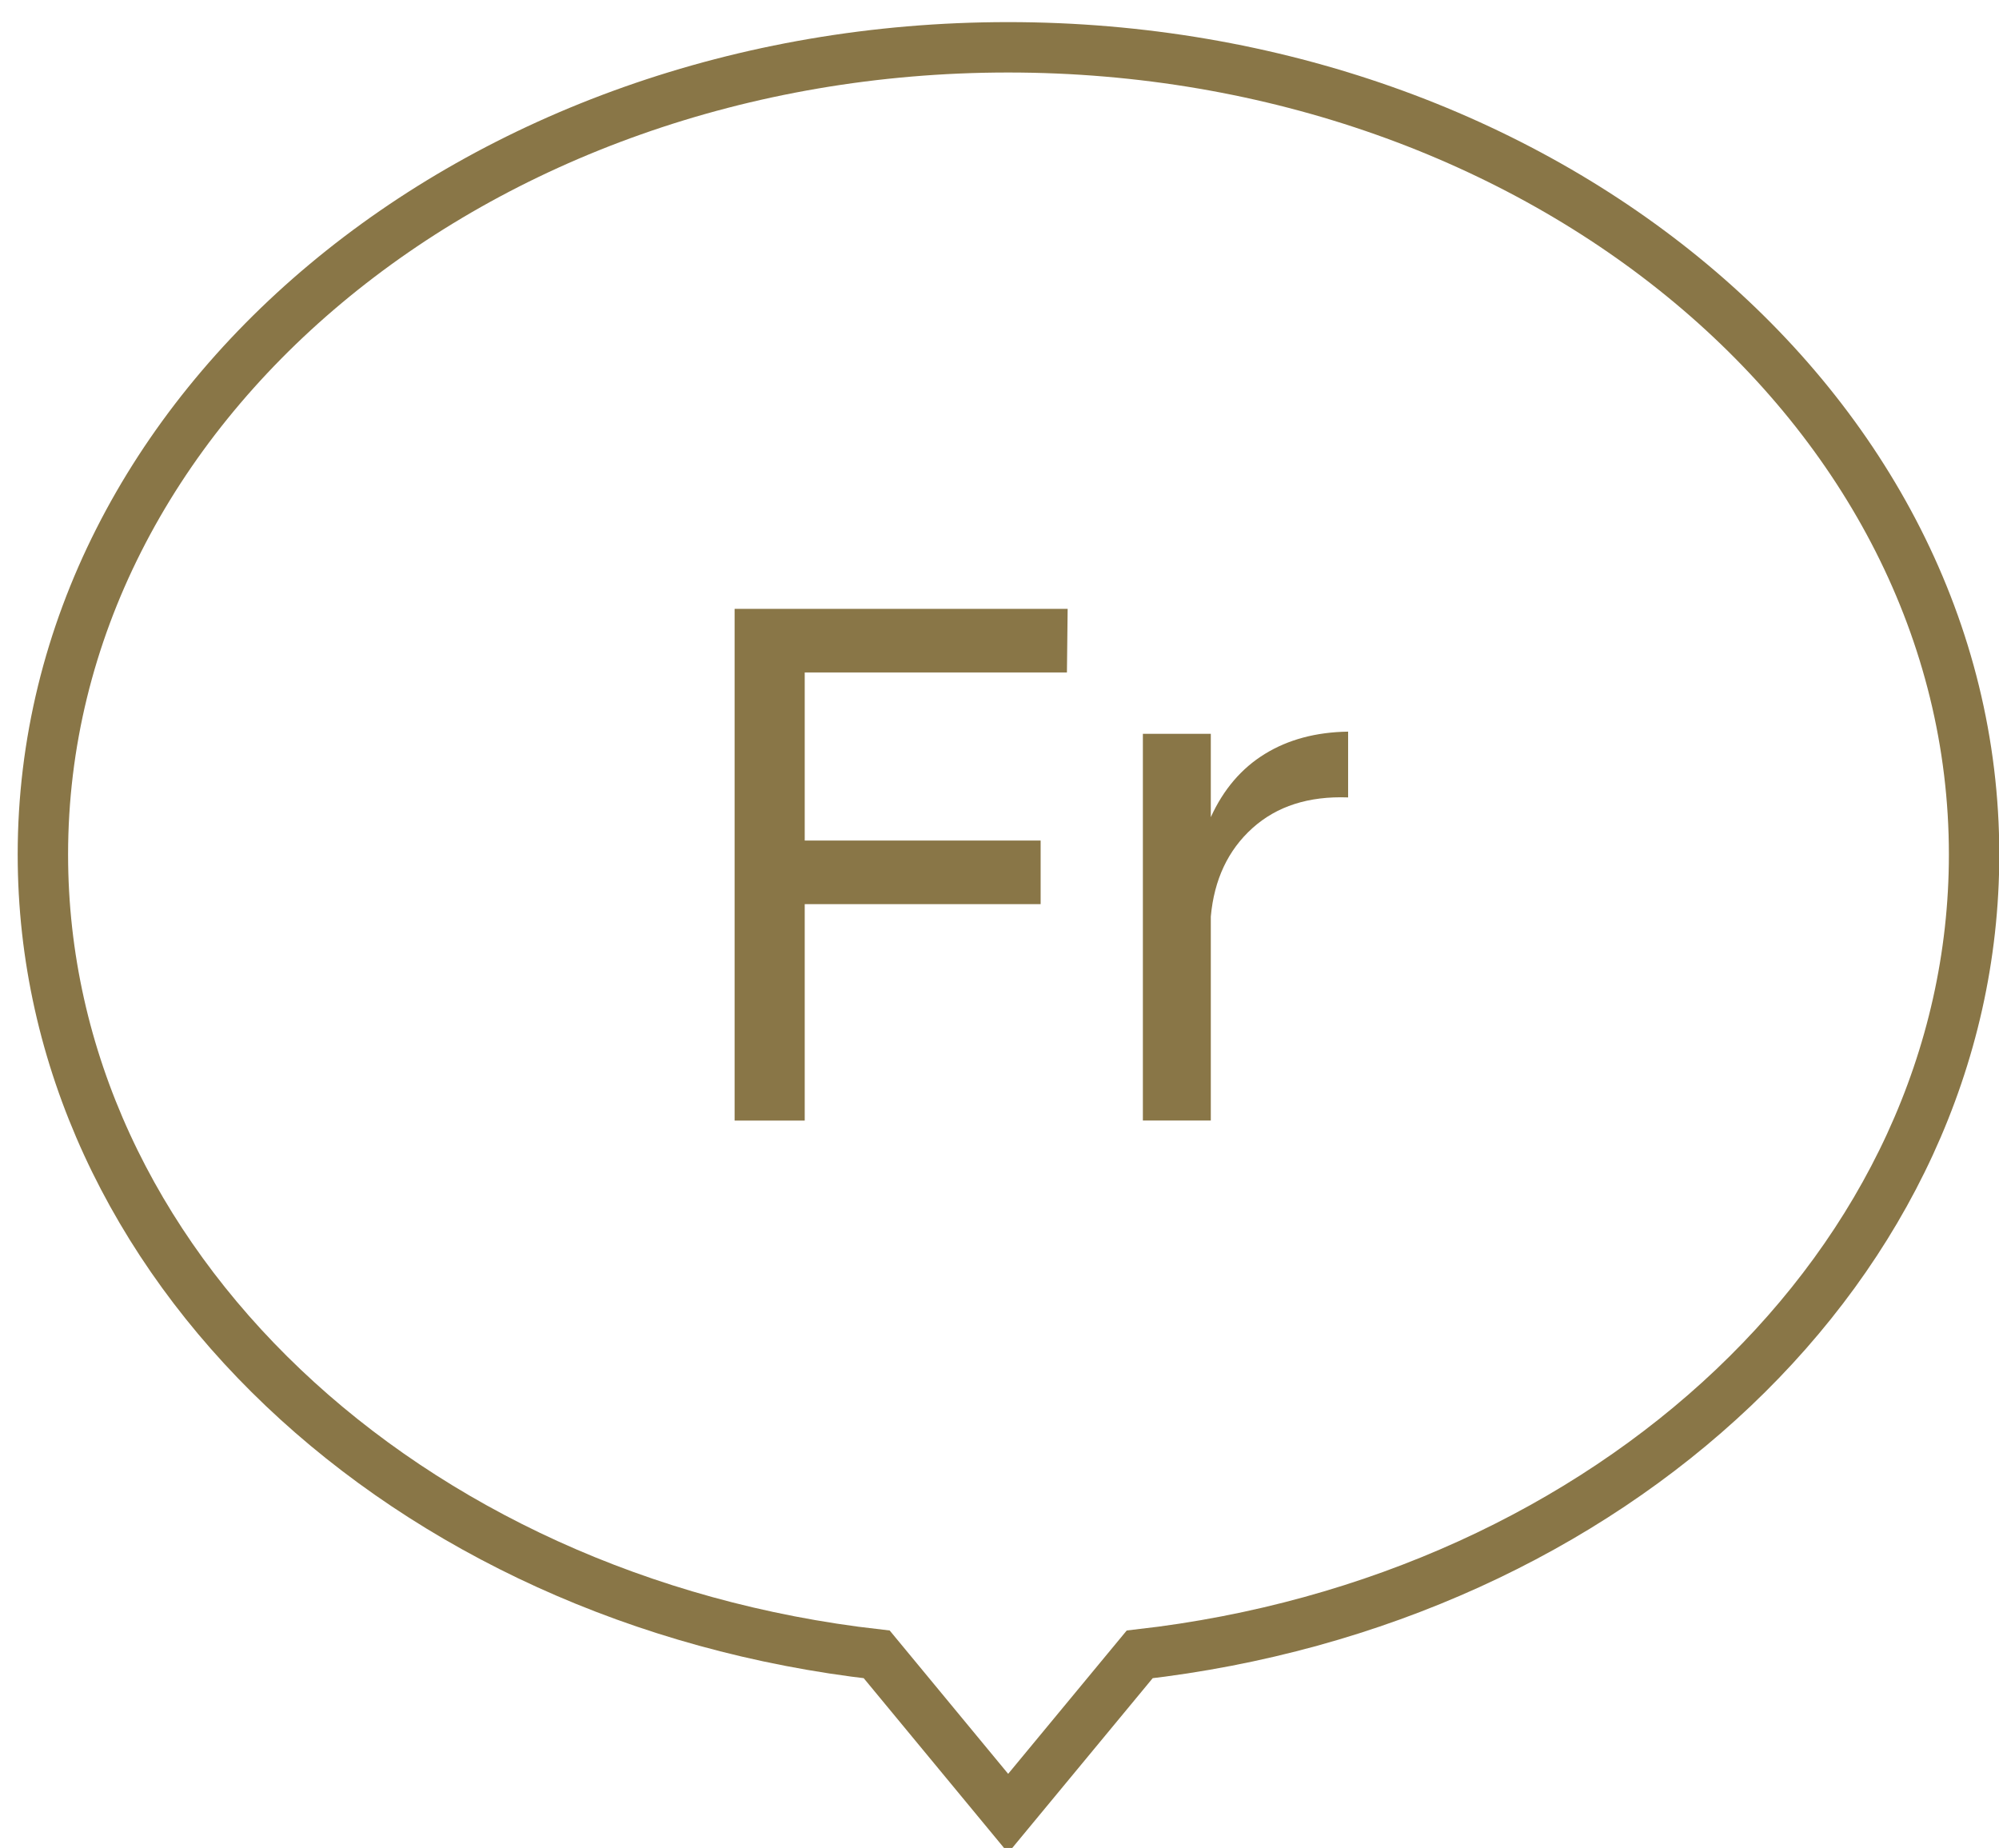 <?xml version="1.0" encoding="UTF-8"?>
<svg width="119px" height="110px" viewBox="0 0 119 110" version="1.1" xmlns="http://www.w3.org/2000/svg" xmlns:xlink="http://www.w3.org/1999/xlink">
  <g stroke="none" stroke-width="1" fill="none" fill-rule="evenodd">
    <g>
      <g transform="translate(2, 2)">
        <path d="M115.517,48.865 C115.517,73.197 93.889,93.287 65.845,96.478 L58.015,105.943 L50.192,96.478 C22.144,93.287 0.553,73.197 0.553,48.865 C0.553,22.32 26.278,0.816 58.015,0.816 C89.759,0.816 115.517,22.32 115.517,48.865 L115.517,48.865 Z" id="Stroke-1" stroke="#897647" stroke-width="3"></path>
        <polygon id="Fill-3" fill="#897647" points="41.731 34.241 61.557 34.241 61.514 38.027 45.905 38.027 45.905 48.035 59.949 48.035 59.949 51.821 45.905 51.821 45.905 64.702 41.731 64.702"></polygon>
        <path d="M73.297,42.878 C74.688,42.022 76.34,41.58 78.253,41.551 L78.253,45.467 C75.905,45.38 74.007,45.989 72.557,47.295 C71.108,48.6 70.278,50.355 70.079,52.56 L70.079,64.701 L66.035,64.701 L66.035,41.681 L70.079,41.681 L70.079,46.642 C70.833,44.989 71.905,43.734 73.297,42.878" id="Fill-5" fill="#897647"></path>
      </g>
    </g>
  </g>
</svg>